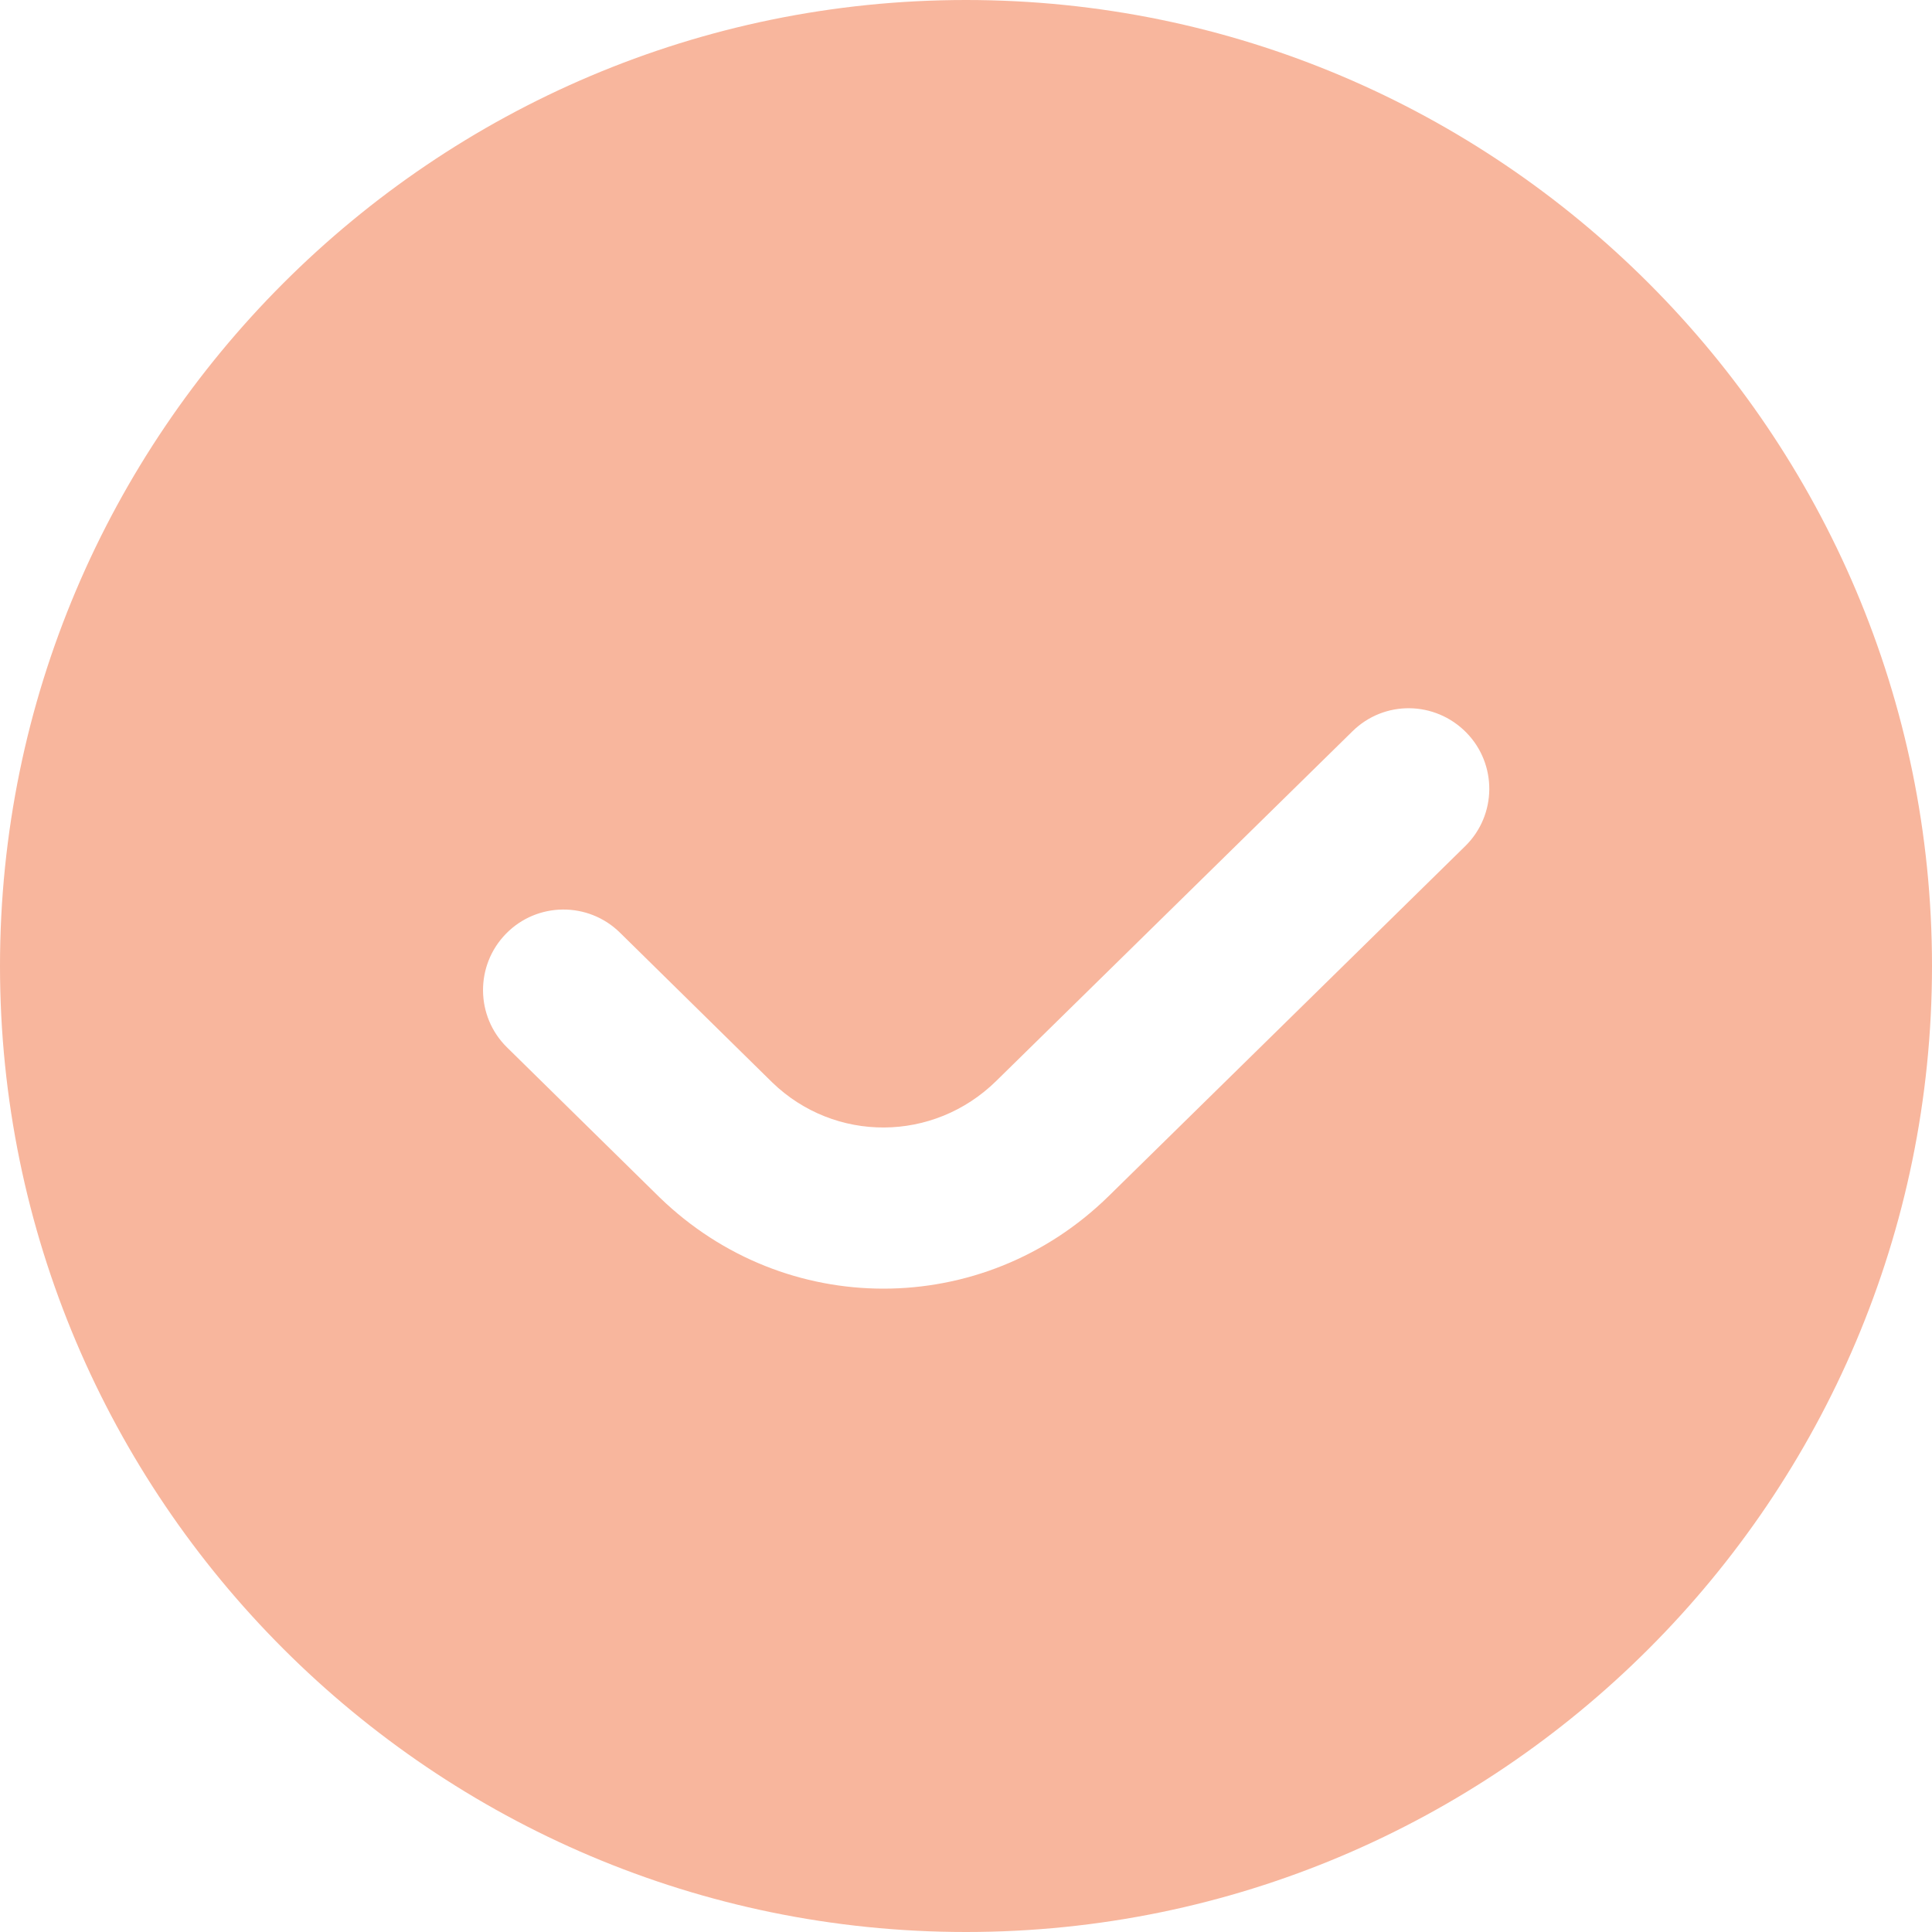 <svg width="20" height="20" viewBox="0 0 20 20" fill="none" xmlns="http://www.w3.org/2000/svg">
<path d="M10 0C4.486 0 0 4.486 0 10C0 15.514 4.486 20 10 20C15.514 20 20 15.514 20 10C20 4.486 15.514 0 10 0ZM15.167 8.76L11.478 12.381C10.826 13.021 9.986 13.34 9.145 13.34C8.313 13.34 7.482 13.027 6.832 12.399L5.249 10.843C4.921 10.521 4.917 9.993 5.239 9.665C5.561 9.336 6.09 9.332 6.418 9.655L7.995 11.206C8.642 11.831 9.662 11.828 10.312 11.191L14 7.571C14.328 7.247 14.853 7.253 15.178 7.582C15.501 7.91 15.496 8.438 15.167 8.76Z" fill="#F8B69D"/>
</svg>
